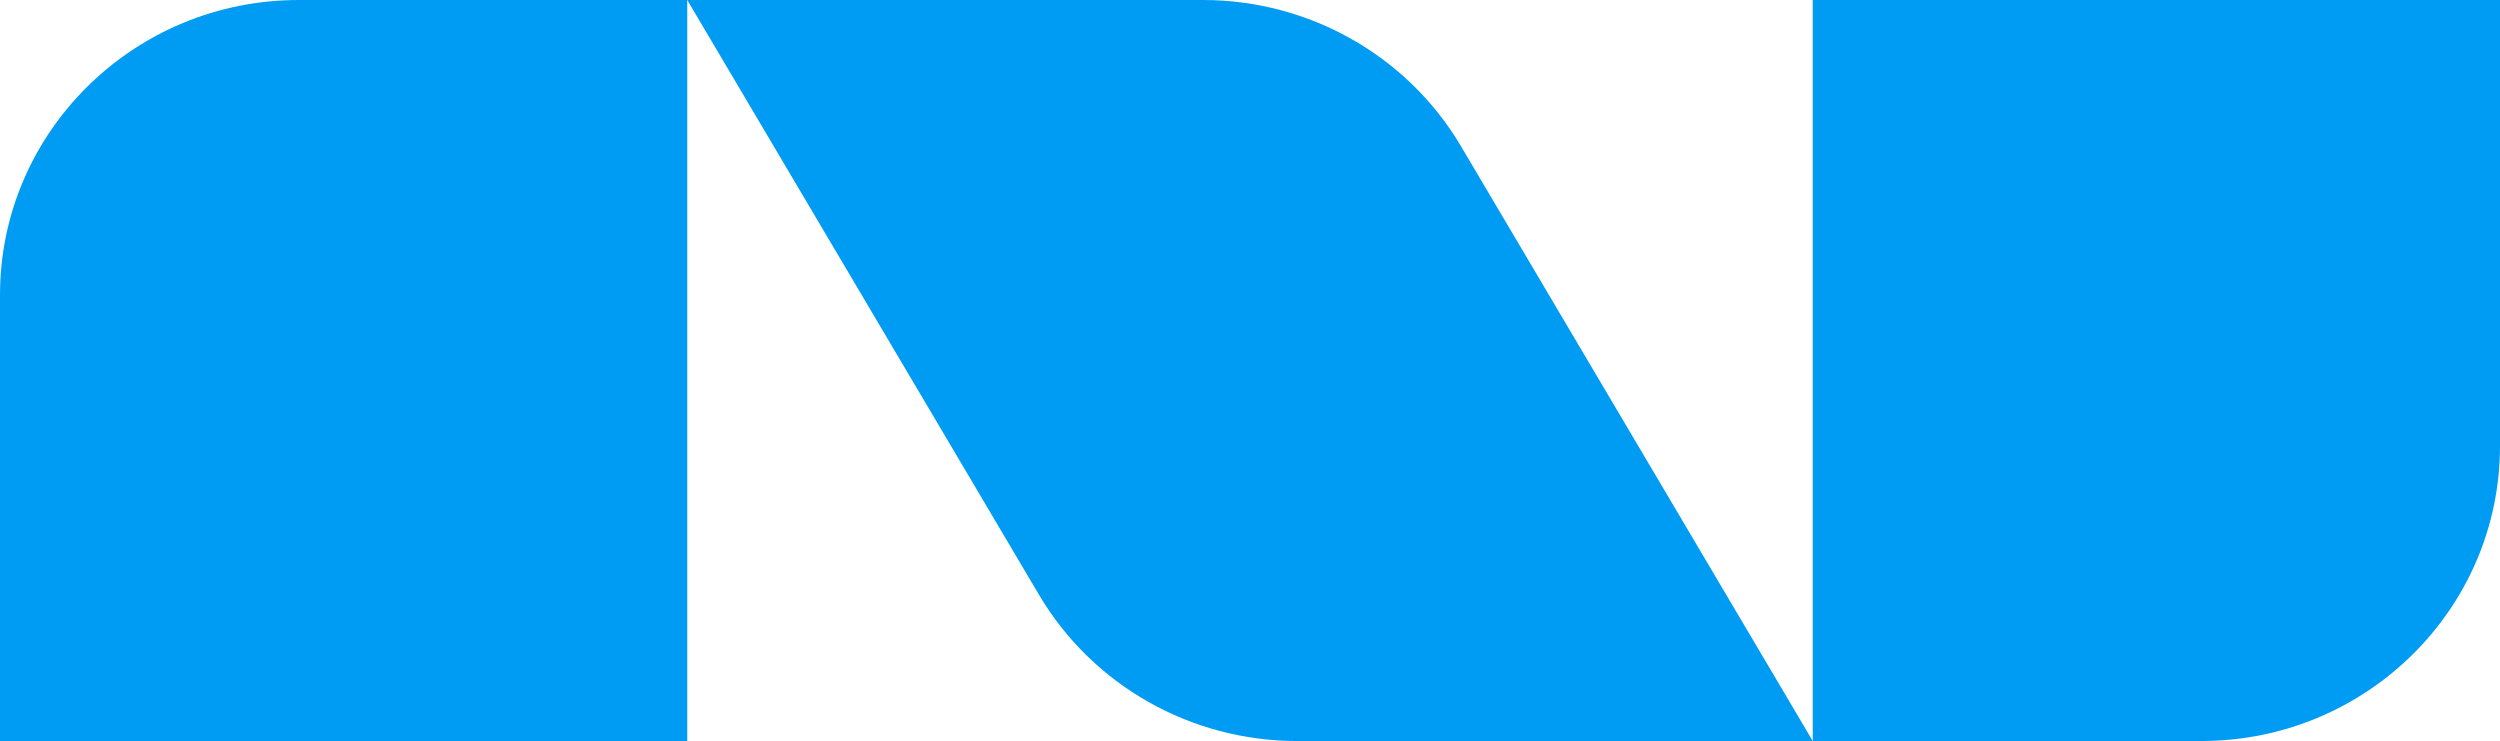 <svg width="1643" height="487" viewBox="0 0 1643 487" fill="none" xmlns="http://www.w3.org/2000/svg">
<path d="M0 193.938C0 86.829 87.92 0 196.374 0H451.661V487H0V193.938Z" fill="#009CF4"/>
<path d="M451.661 0H790.603C860.408 0 924.966 36.597 960.173 96.126L1191.34 487H852.397C782.592 487 718.034 450.403 682.827 390.874L451.661 0Z" fill="#009CF4"/>
<path d="M1191.34 0H1643V293.062C1643 400.171 1555.08 487 1446.63 487H1191.34V0Z" fill="#009CF4"/>
</svg>
